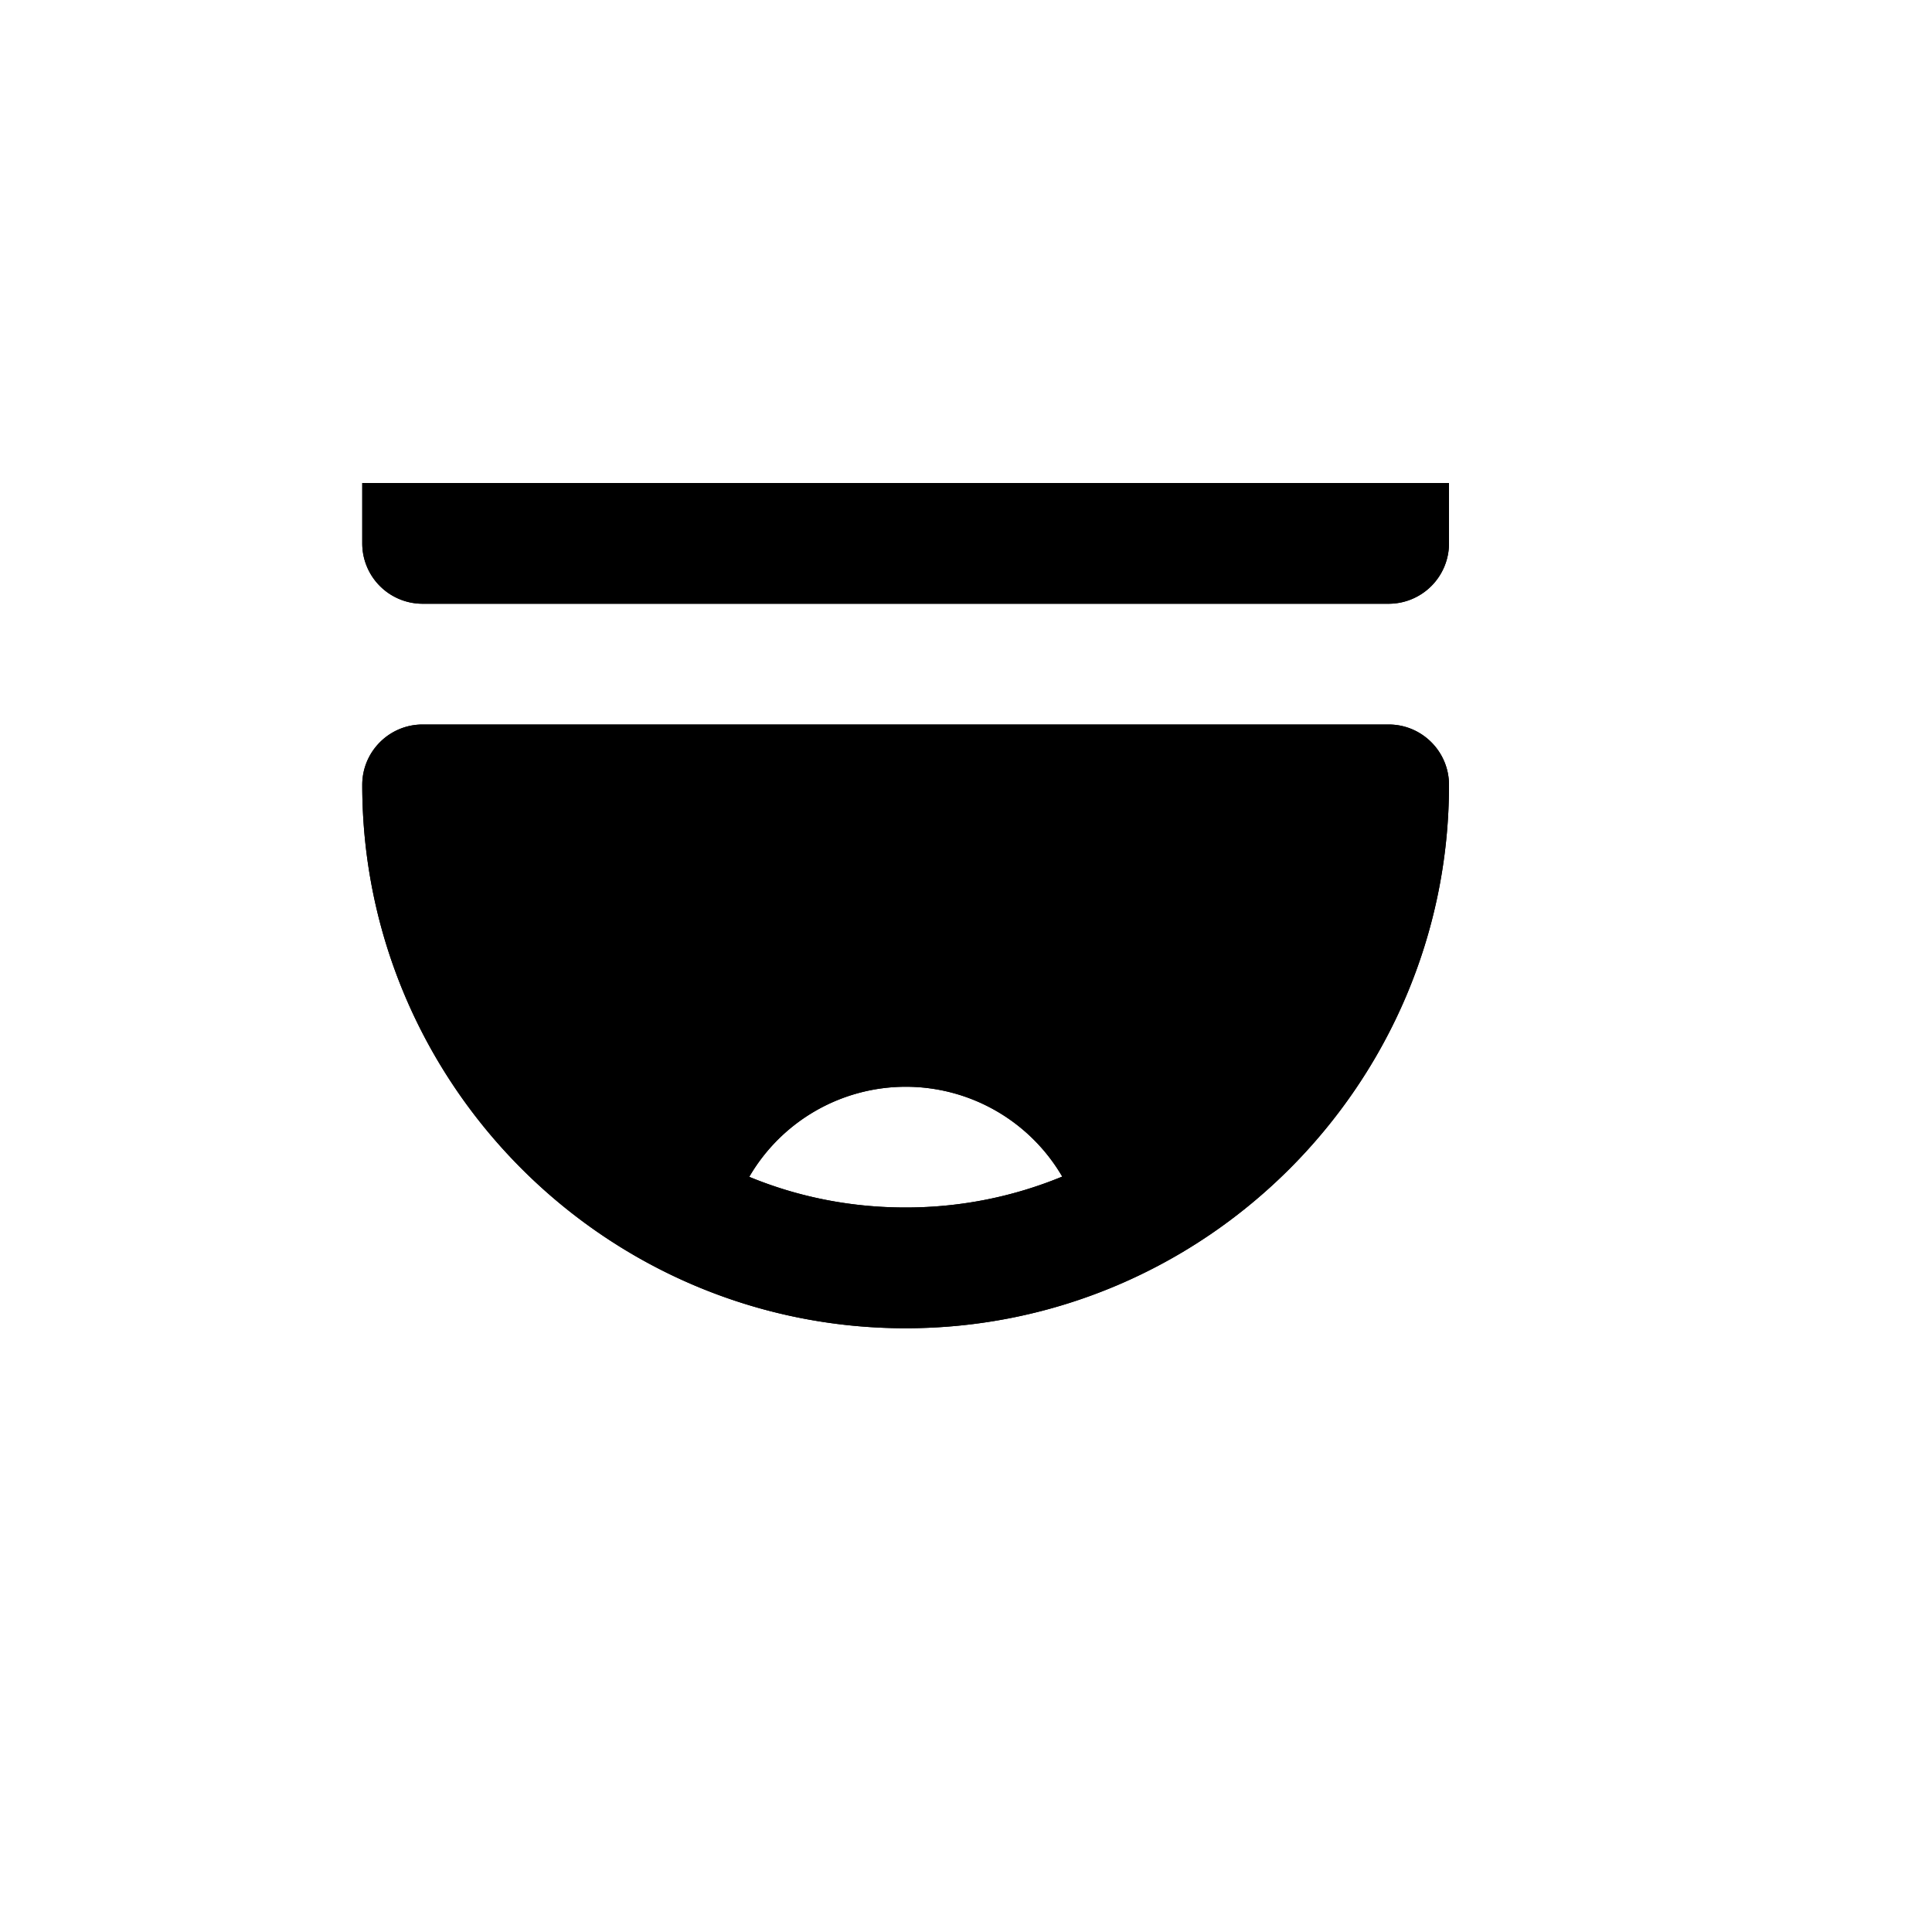 <?xml version="1.0" encoding="utf-8" ?>
<svg baseProfile="full" height="16" version="1.1" width="16" xmlns="http://www.w3.org/2000/svg" xmlns:ev="http://www.w3.org/2001/xml-events" xmlns:xlink="http://www.w3.org/1999/xlink"><defs /><path d="M 659 20 L 659 20.5 A 0.5 0.5 0 0 0 659.5 21 L 667.5 21 A 0.5 0.5 0 0 0 668 20.5 L 668 20 L 659 20 z M 659.5 22 C 659.224 22 659 22.224 659 22.5 C 659 24.979 661.021 27 663.5 27 C 665.979 27 668 24.979 668 22.5 C 668 22.224 667.776 22 667.5 22 L 663.5 22 L 659.5 22 z M 663.5 25 A 1.5 1.5 0 0 1 664.797 25.744 C 664.399 25.908 663.963 26 663.5 26 C 663.038 26 662.602 25.91 662.205 25.746 A 1.5 1.5 0 0 1 663.5 25 z " fill="#000" transform="translate(8.0,8.0) translate(-664.0,-24.0)" /><path d="M 659 20 L 659 20.5 A 0.5 0.5 0 0 0 659.5 21 L 667.5 21 A 0.5 0.5 0 0 0 668 20.5 L 668 20 L 659 20 z M 659.5 22 C 659.224 22 659 22.224 659 22.5 C 659 24.979 661.021 27 663.5 27 C 665.979 27 668 24.979 668 22.5 C 668 22.224 667.776 22 667.5 22 L 663.5 22 L 659.5 22 z M 663.5 25 A 1.5 1.5 0 0 1 664.797 25.744 C 664.399 25.908 663.963 26 663.5 26 C 663.038 26 662.602 25.91 662.205 25.746 A 1.5 1.5 0 0 1 663.5 25 z " fill="#000" transform="translate(8.0,8.0) translate(-664.0,-24.0)" /></svg>